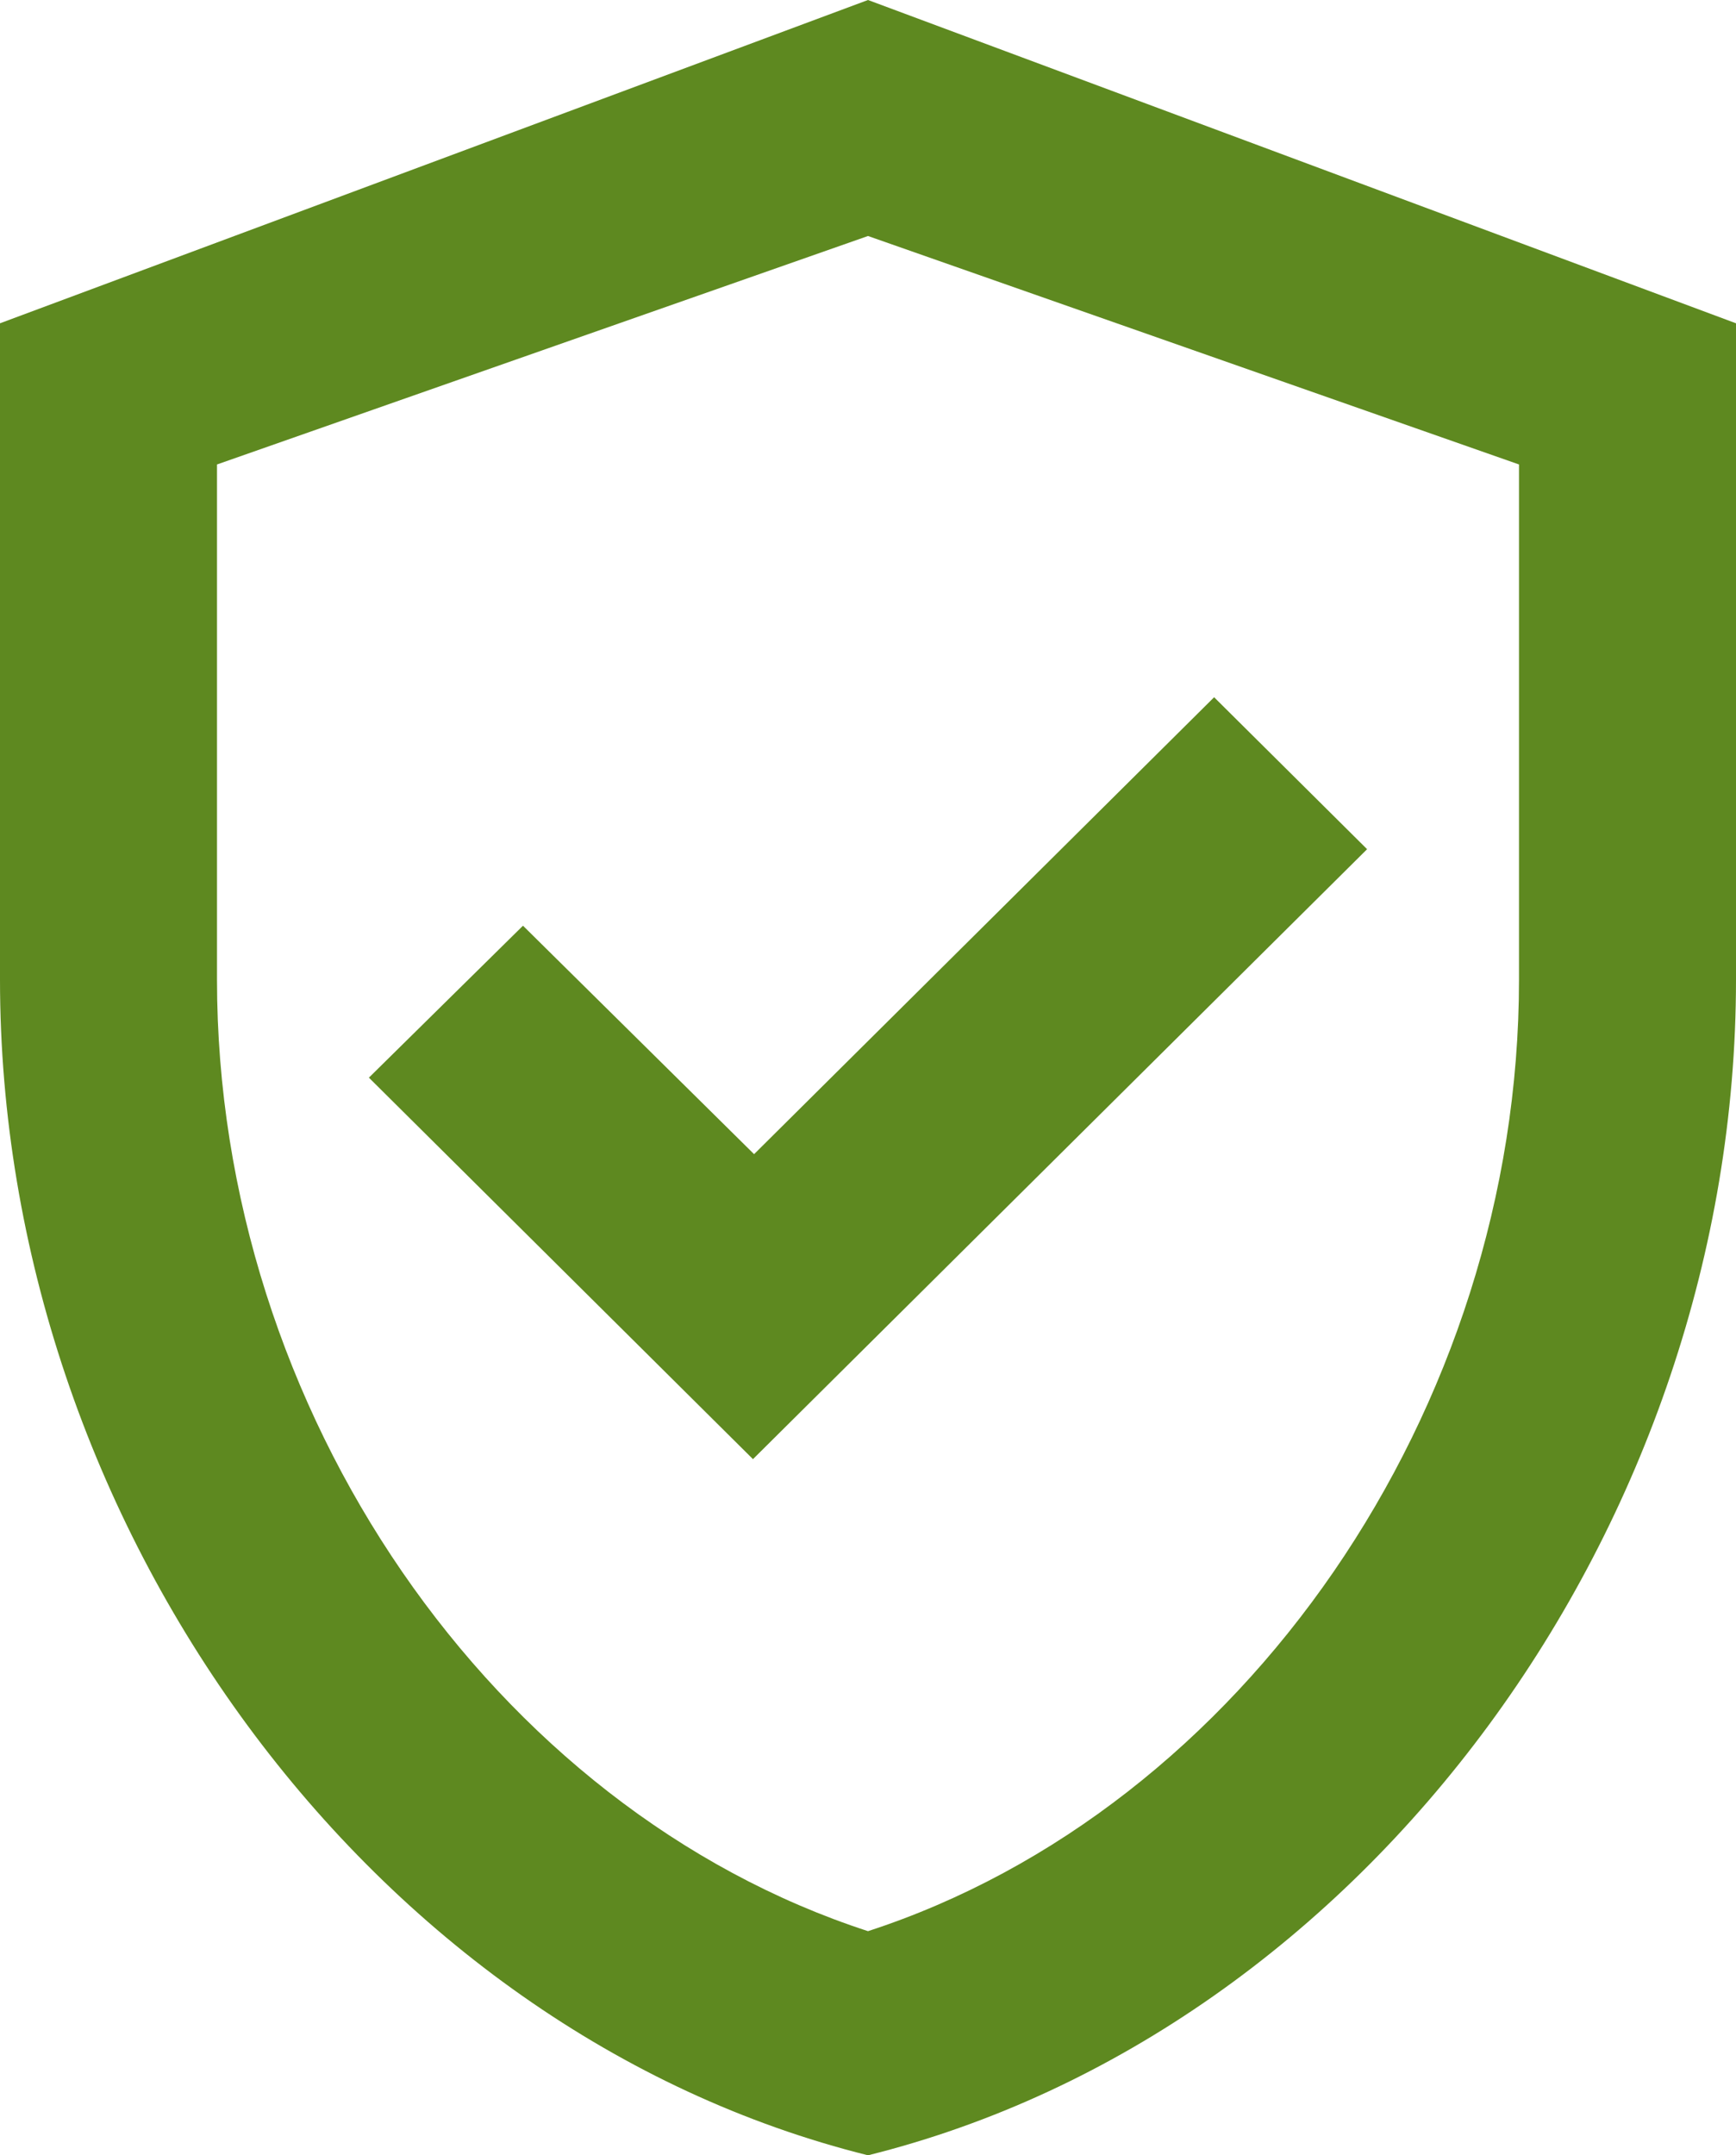 <svg width="58" height="72" viewBox="0 0 58 72" fill="none" xmlns="http://www.w3.org/2000/svg">
<path d="M29 0L0 10.8V32.724C0 50.904 12.361 67.86 29 72C45.639 67.86 58 50.904 58 32.724V10.8L29 0ZM50.75 32.724C50.75 47.124 41.506 60.444 29 64.512C16.494 60.444 7.25 47.16 7.25 32.724V15.516L29 7.884L50.75 15.516V32.724ZM17.473 30.924L12.325 36L25.157 48.744L45.675 28.368L40.564 23.292L25.194 38.556L17.473 30.924Z" fill="#5E8920"/>
</svg>

